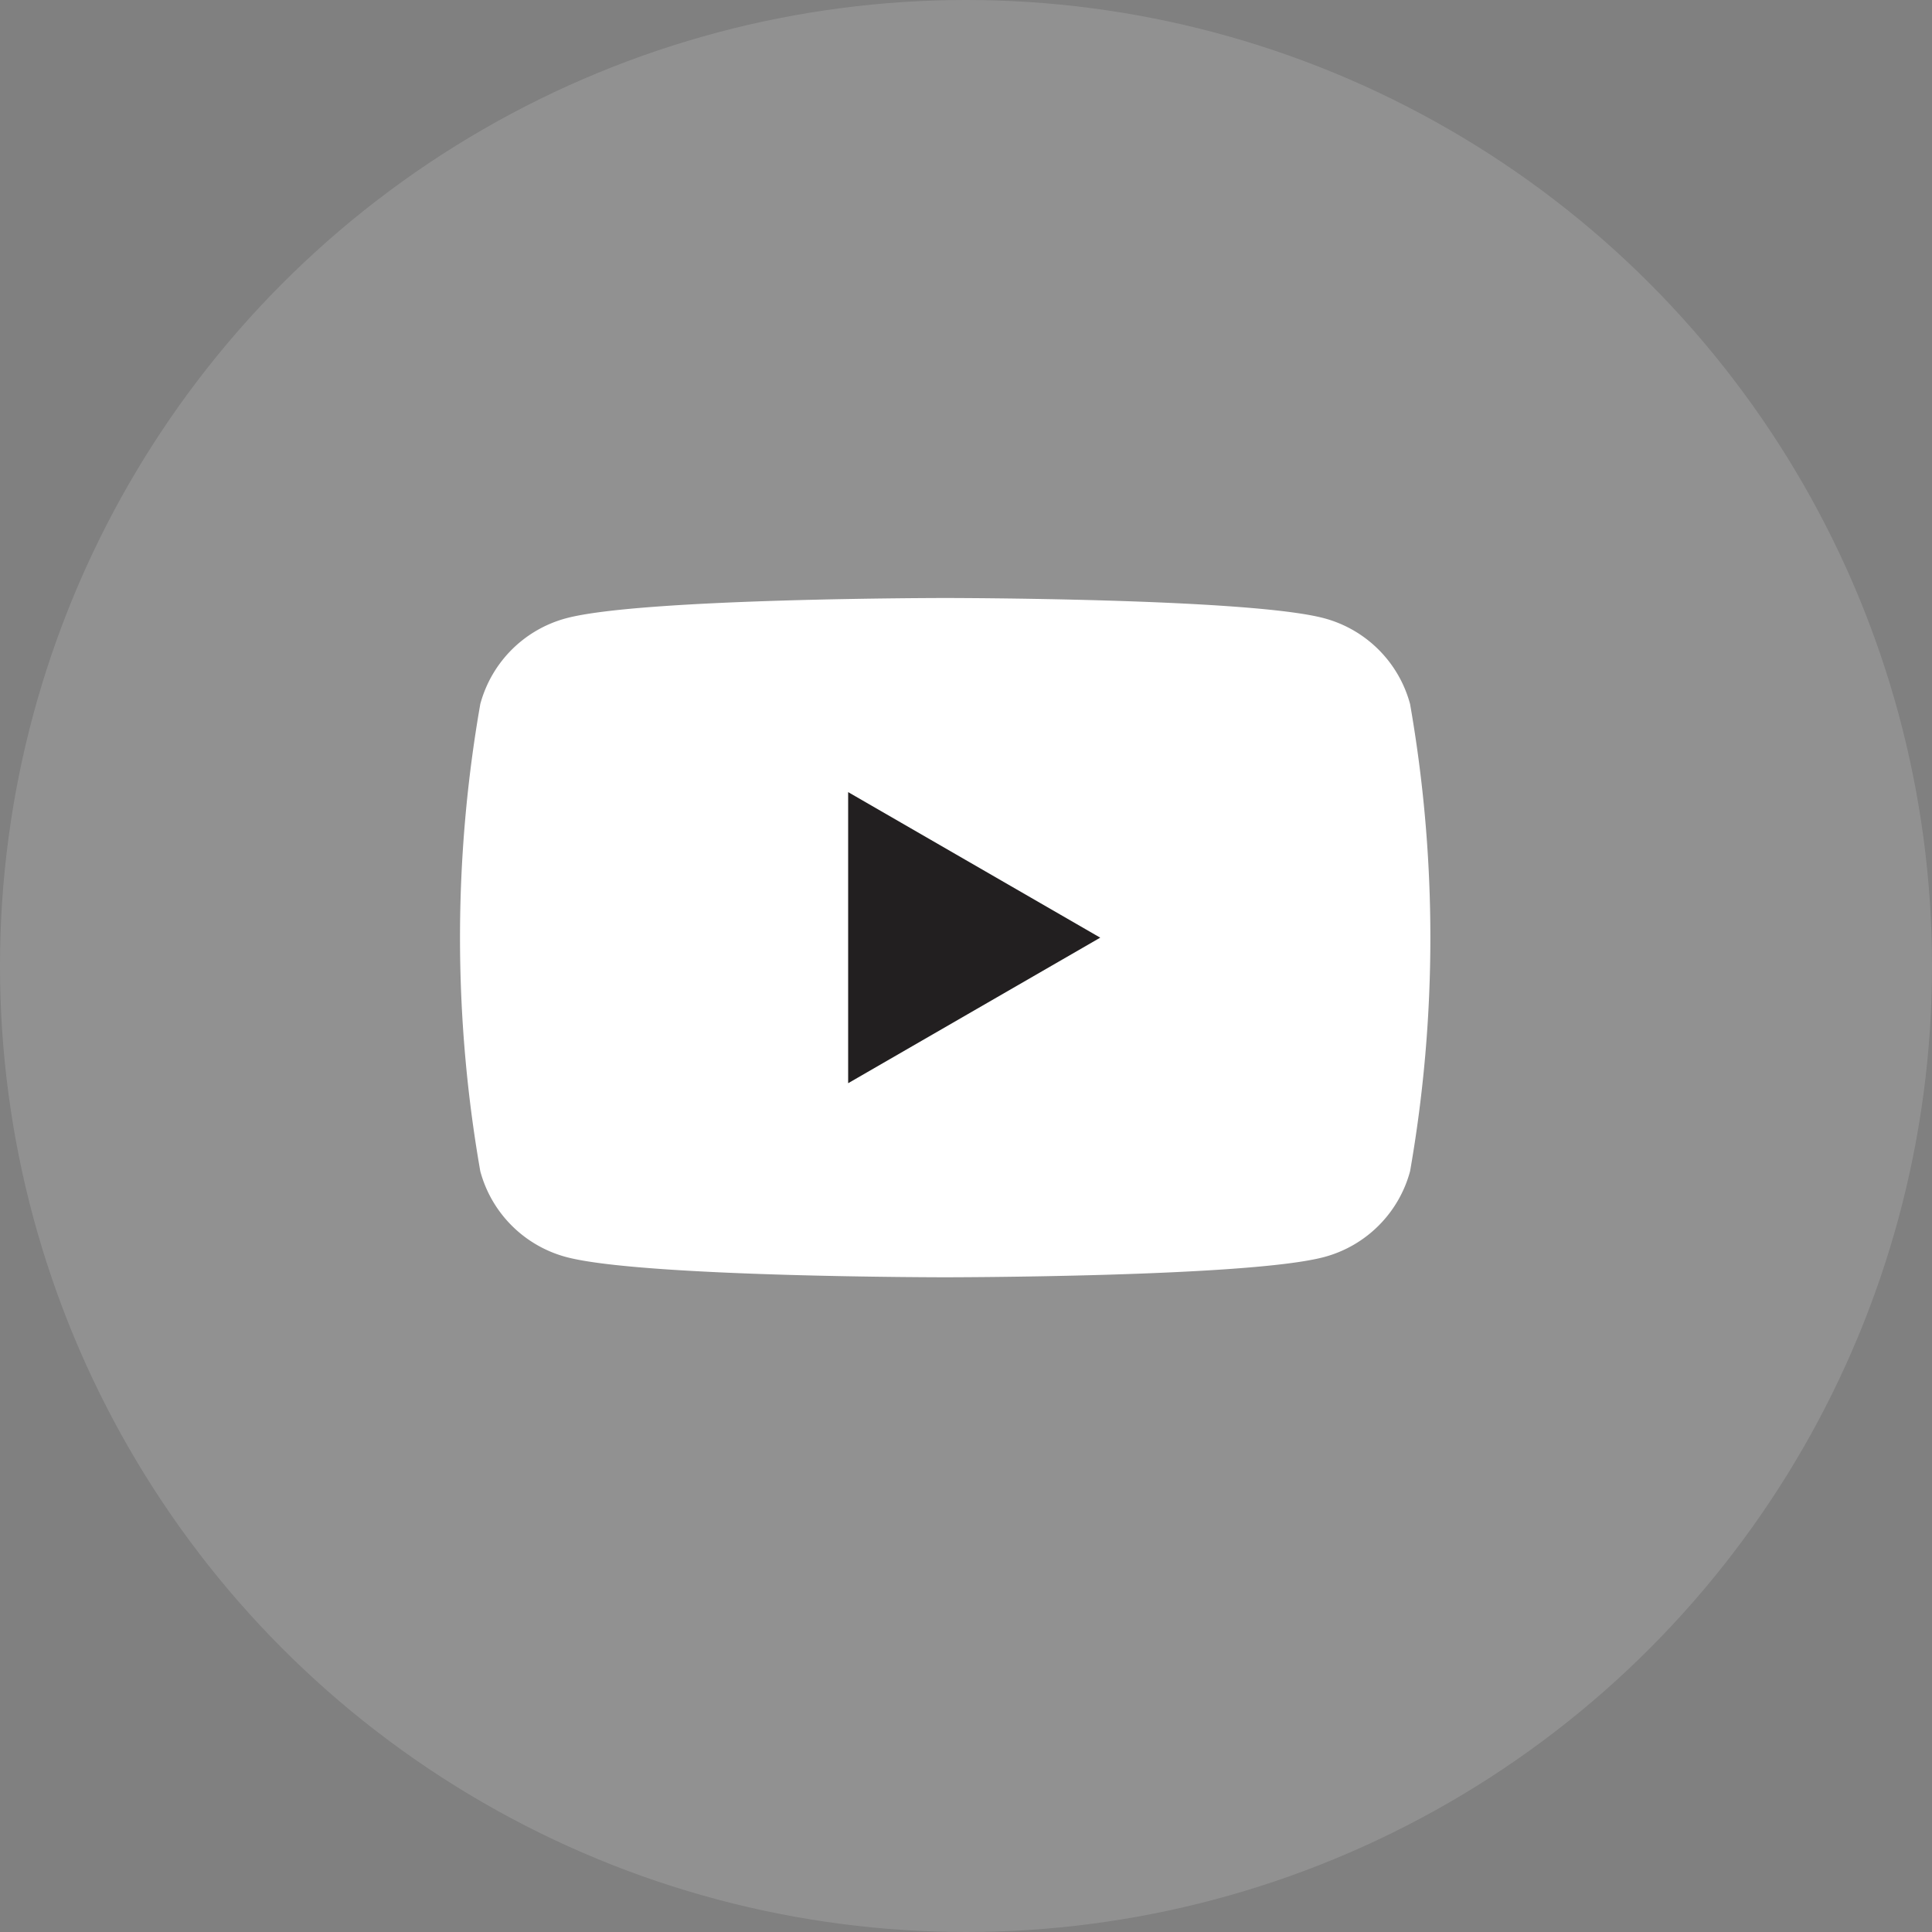 <svg xmlns="http://www.w3.org/2000/svg" width="42" height="42" viewBox="0 0 42 42">
  <rect x="0" y="0" width="42" height="42" fill="#808080" stroke="none"/>
  <g id="YouTube" transform="translate(-1087 -6481)">
    <g id="Group_11" data-name="Group 11" transform="translate(507.5 -5906)">
      <circle id="Oval" cx="21" cy="21" r="21" transform="translate(579.5 12387)" fill="#fff" opacity="0.14"/>
      <g id="Group_16" data-name="Group 16" transform="translate(417.341 12204.461)">
        <path id="Path_5" data-name="Path 5" d="M192.813,197.845a2.642,2.642,0,0,0-1.865-1.865c-1.645-.441-8.242-.441-8.242-.441s-6.6,0-8.241.441a2.642,2.642,0,0,0-1.865,1.865,29.47,29.47,0,0,0,0,10.155,2.642,2.642,0,0,0,1.865,1.865c1.645.441,8.241.441,8.241.441s6.6,0,8.242-.441A2.641,2.641,0,0,0,192.813,208a29.457,29.457,0,0,0,0-10.155Z" transform="translate(0 0)" fill="#fff"/>
        <path id="Path_6" data-name="Path 6" d="M220.753,226.165v-6.328l5.48,3.164Z" transform="translate(-40.156 -20.078)" fill="#221f20"/>
      </g>
    </g>
  </g>
</svg>
